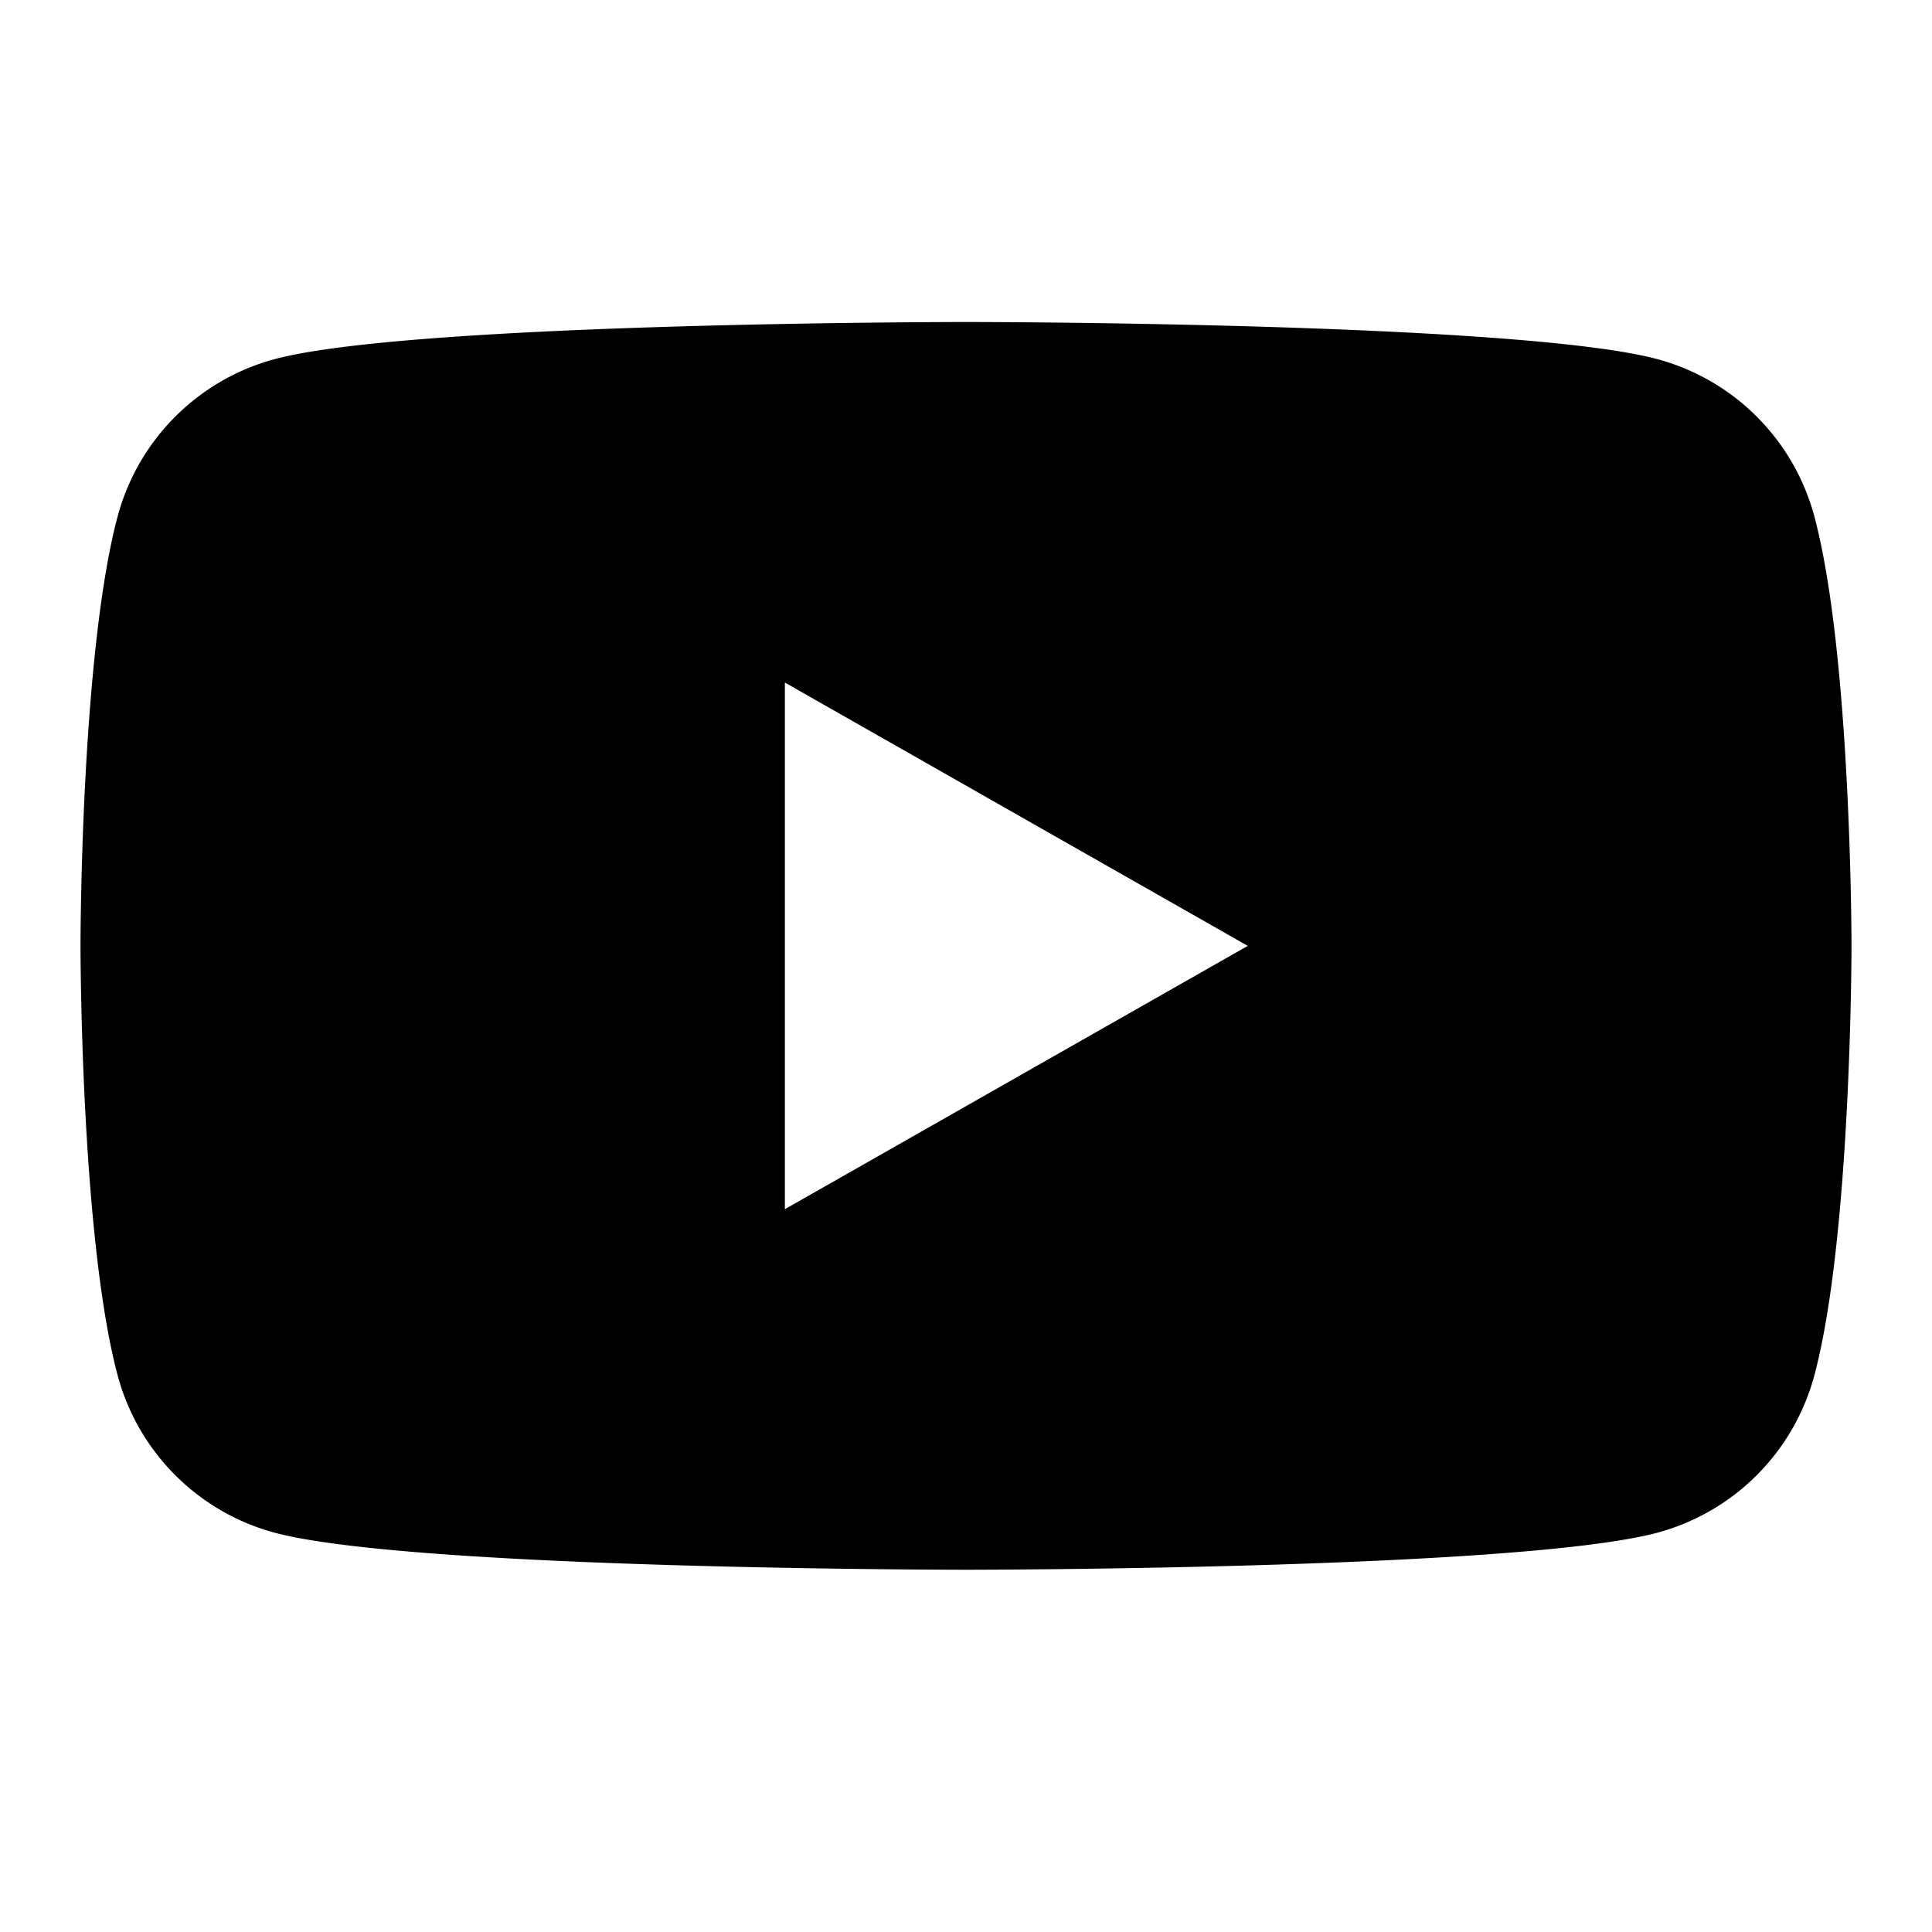 <?xml version="1.0" encoding="utf-8"?><!-- Скачано с сайта svg4.ru / Downloaded from svg4.ru -->
<svg width="800px" height="800px" viewBox="0 0 24 24" fill="none" xmlns="http://www.w3.org/2000/svg"><path fill-rule="evenodd" clip-rule="evenodd" d="M22.54 6.42a2.765 2.765 0 0 0-1.945-1.957C18.88 4 12 4 12 4s-6.88 0-8.595.463A2.765 2.765 0 0 0 1.46 6.42C1 8.148 1 11.75 1 11.75s0 3.602.46 5.33a2.765 2.765 0 0 0 1.945 1.958C5.121 19.5 12 19.5 12 19.5s6.88 0 8.595-.462a2.765 2.765 0 0 0 1.945-1.958c.46-1.726.46-5.33.46-5.33s0-3.602-.46-5.33ZM9.75 8.479v6.542l5.75-3.271-5.75-3.271Z" fill="#000000"/></svg>